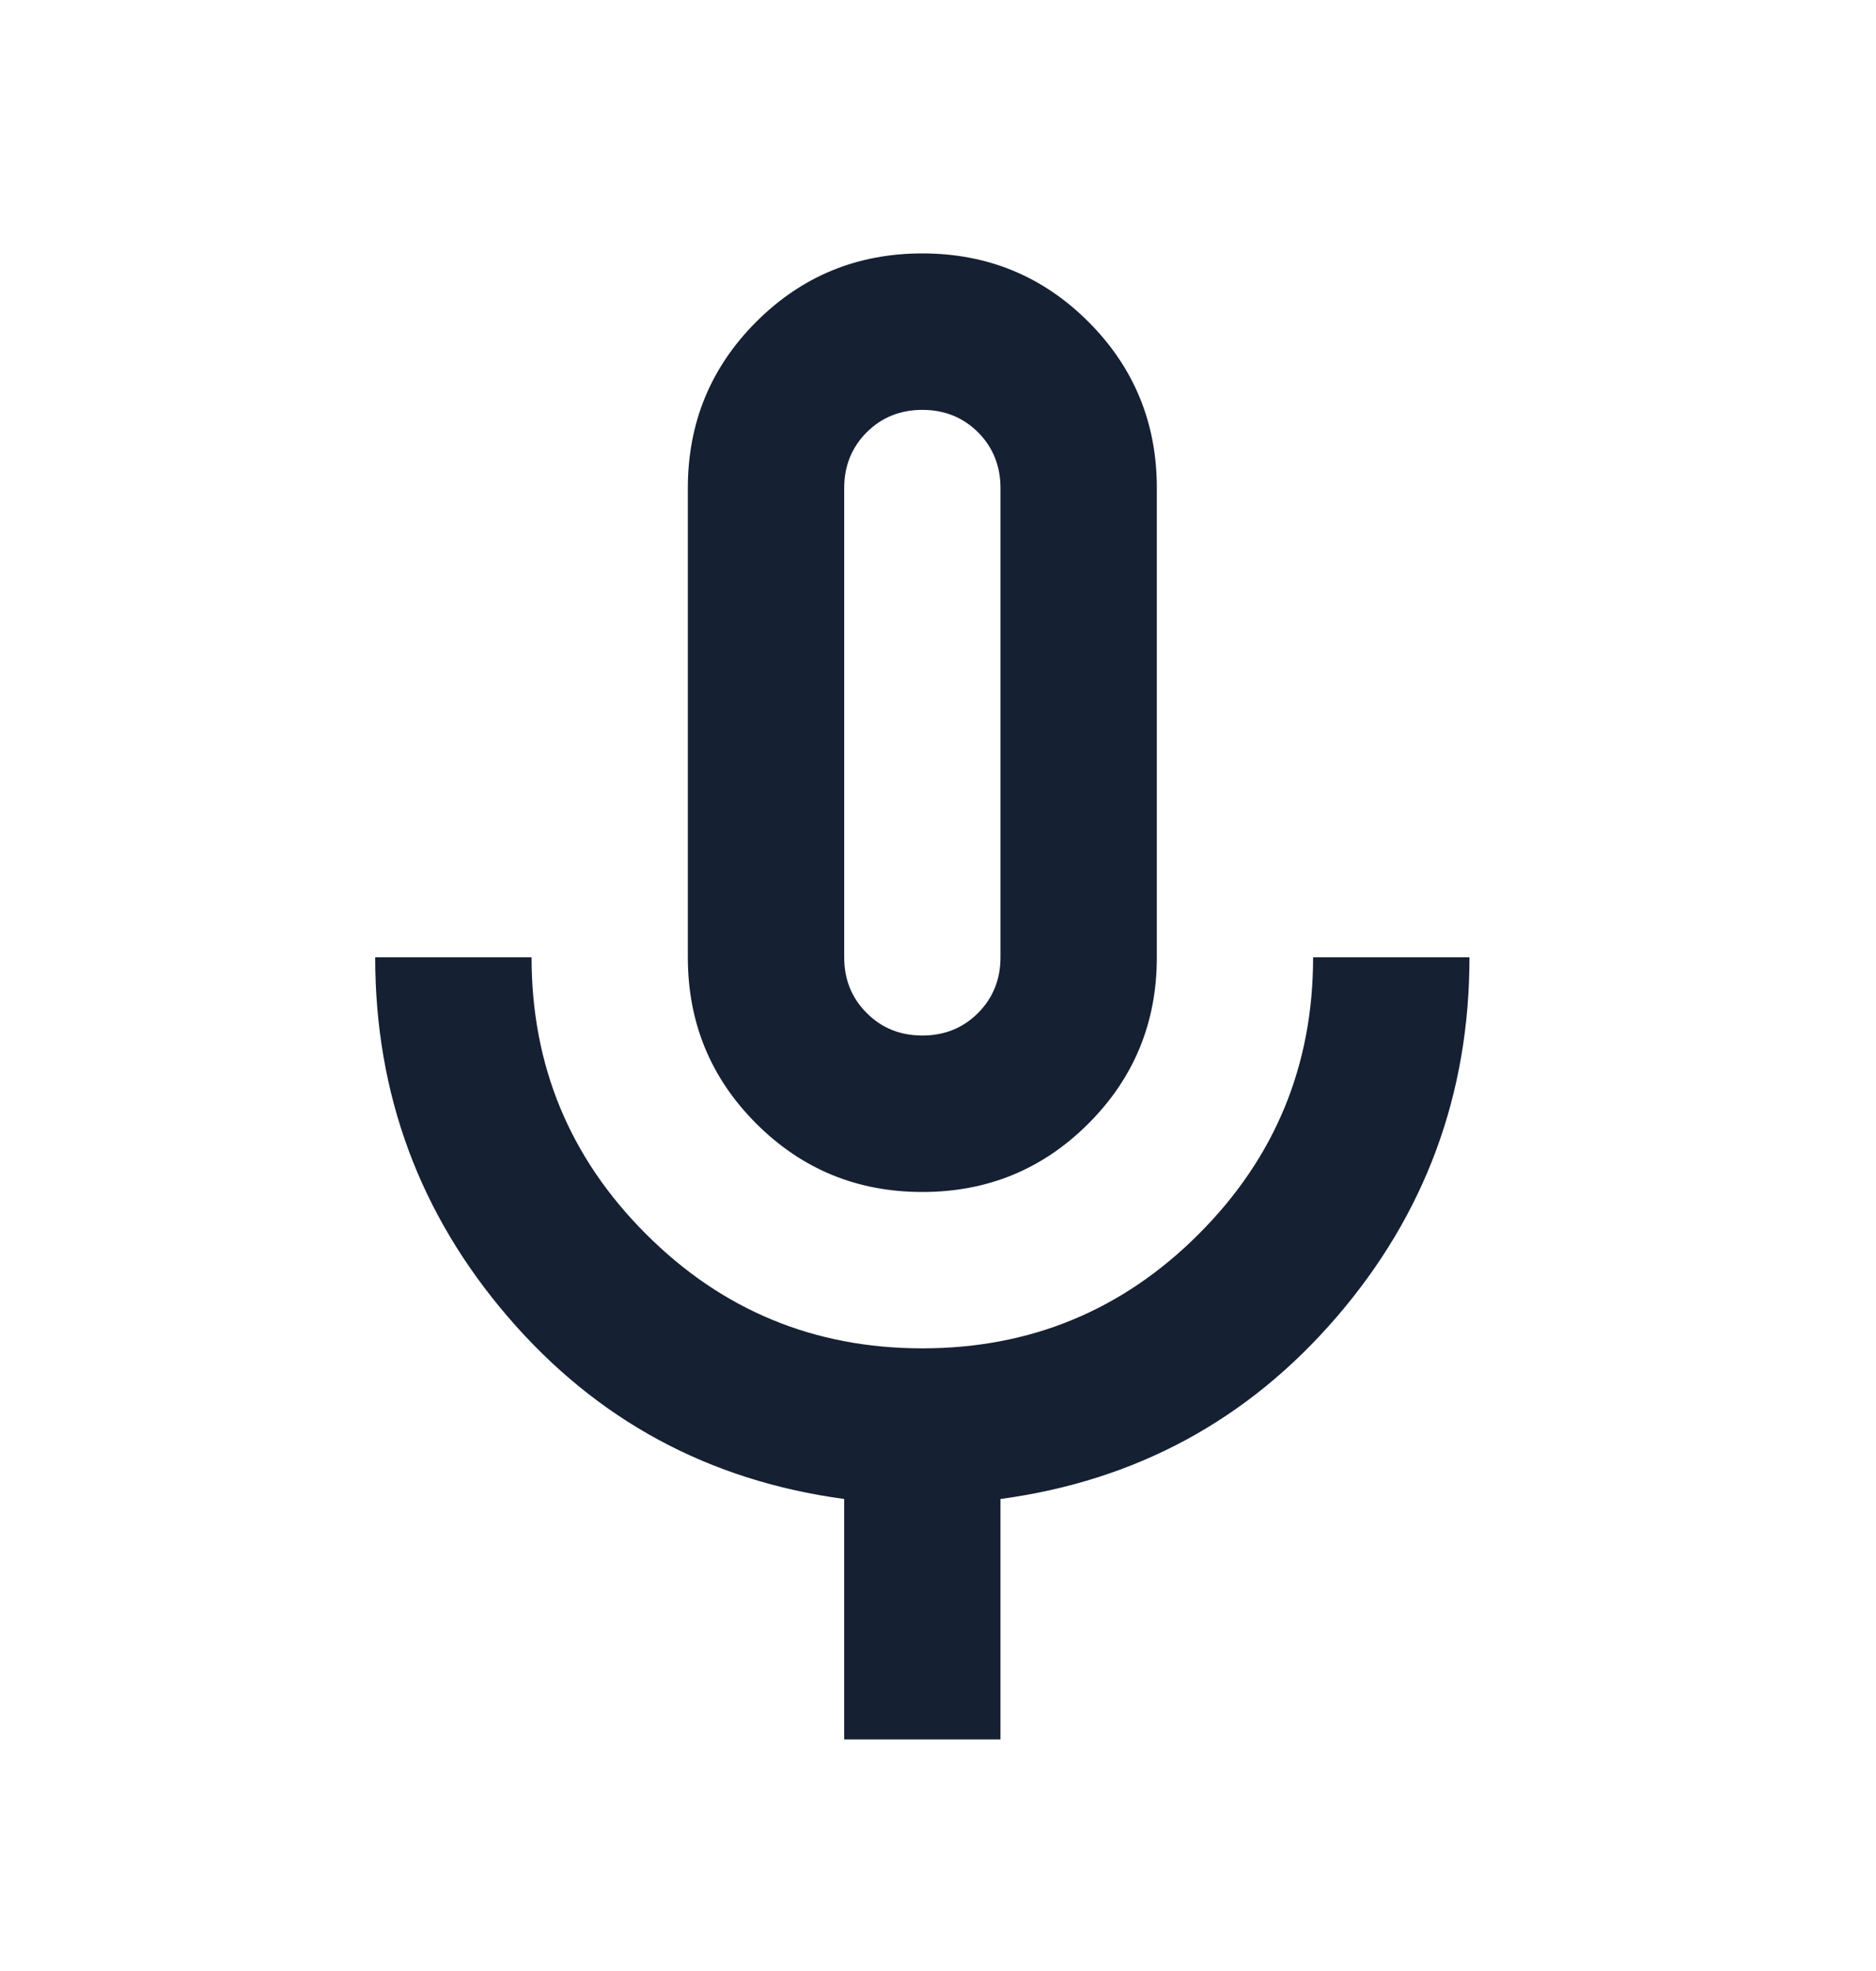 <svg fill="none" height="21" viewBox="0 0 20 21" width="20" xmlns="http://www.w3.org/2000/svg" xmlns:xlink="http://www.w3.org/1999/xlink"><mask id="a" height="21" maskUnits="userSpaceOnUse" width="20" x="0" y="0" mask-type="alpha"><path d="m0 .5h20v20h-20z" fill="#d9d9d9"/></mask><g mask="url(#a)"><path d="m9.833 12.7c-.694 0-1.285-.243-1.771-.729s-.729-1.076-.729-1.771v-5c0-.694.243-1.285.729-1.771s1.076-.729 1.771-.729c.694 0 1.285.243 1.771.729s.729 1.076.729 1.771v5c0 .694-.243 1.285-.729 1.771s-1.076.729-1.771.729zm-.833 5.833v-2.562c-1.444-.195-2.639-.84-3.583-1.938-.944-1.097-1.417-2.375-1.417-3.833h1.667c0 1.153.406 2.135 1.219 2.947.812.813 1.795 1.219 2.947 1.219s2.136-.406 2.948-1.219c.812-.812 1.218-1.795 1.218-2.947h1.667c0 1.458-.472 2.736-1.417 3.833s-2.139 1.743-3.583 1.938v2.562zm.833-7.5c.236 0 .434-.08.594-.24.159-.16.239-.357.239-.593v-5c0-.236-.08-.434-.239-.594-.16-.159-.358-.239-.594-.239-.236 0-.434.08-.593.239-.16.16-.24.358-.24.594v5c0 .236.08.434.24.593.159.16.357.24.593.24z" fill="#152032"/></g></svg>